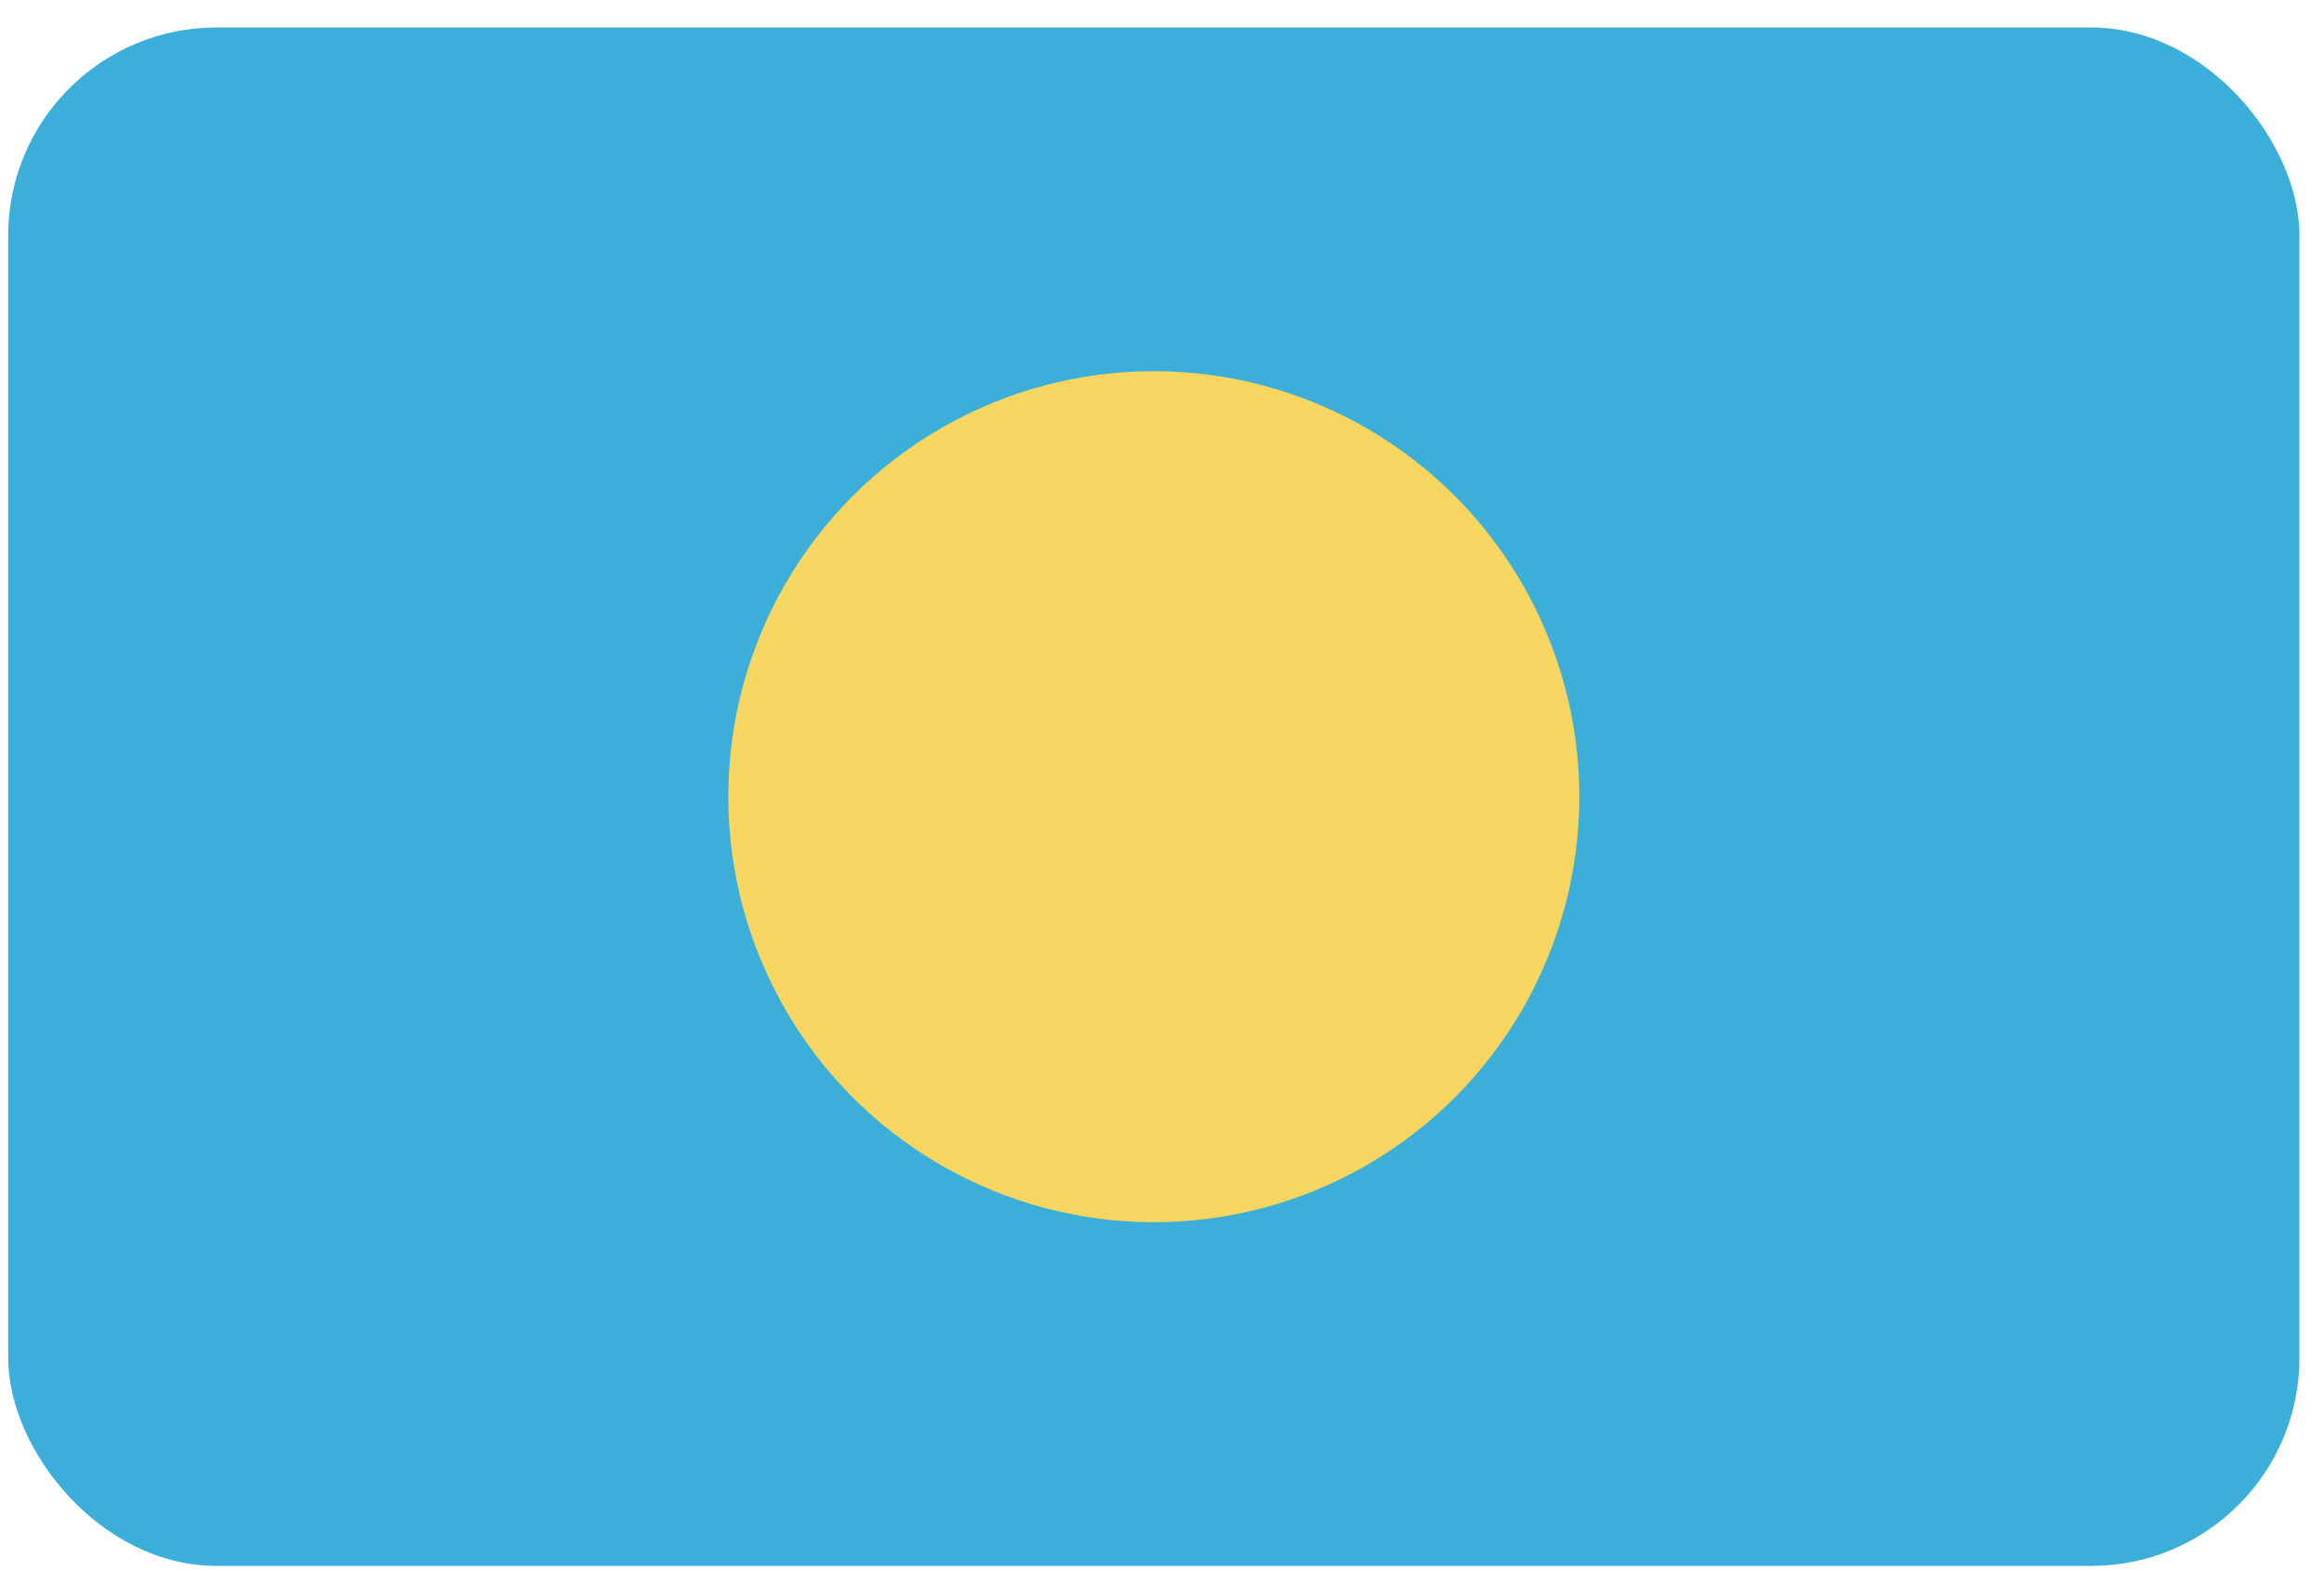 <svg xmlns:xlink="http://www.w3.org/1999/xlink" xmlns="http://www.w3.org/2000/svg" version="1.1" viewBox="0 0 71 48" height="48px" width="71px">
    
    <title>palau@2x</title>
    <desc>Created with Sketch.</desc>
    <defs></defs>
    <g transform="translate(-747, -253)" fill-rule="evenodd" fill="none" stroke-width="1" stroke="none" id="Flags">
        <g id="palau" fill-rule="nonzero" transform="translate(70, 70)">
            <g transform="translate(677, 183)">
                <rect rx="6.36" height="47" width="70" y="0.84" x="0.25" fill="#3BAFDA" id="Rounded_Rectangle_7_copy-31"></rect>
                <circle r="13" cy="24.34" cx="35.25" fill="#F6D660" id="Oval"></circle>
            </g>
        </g>
    </g>
</svg>